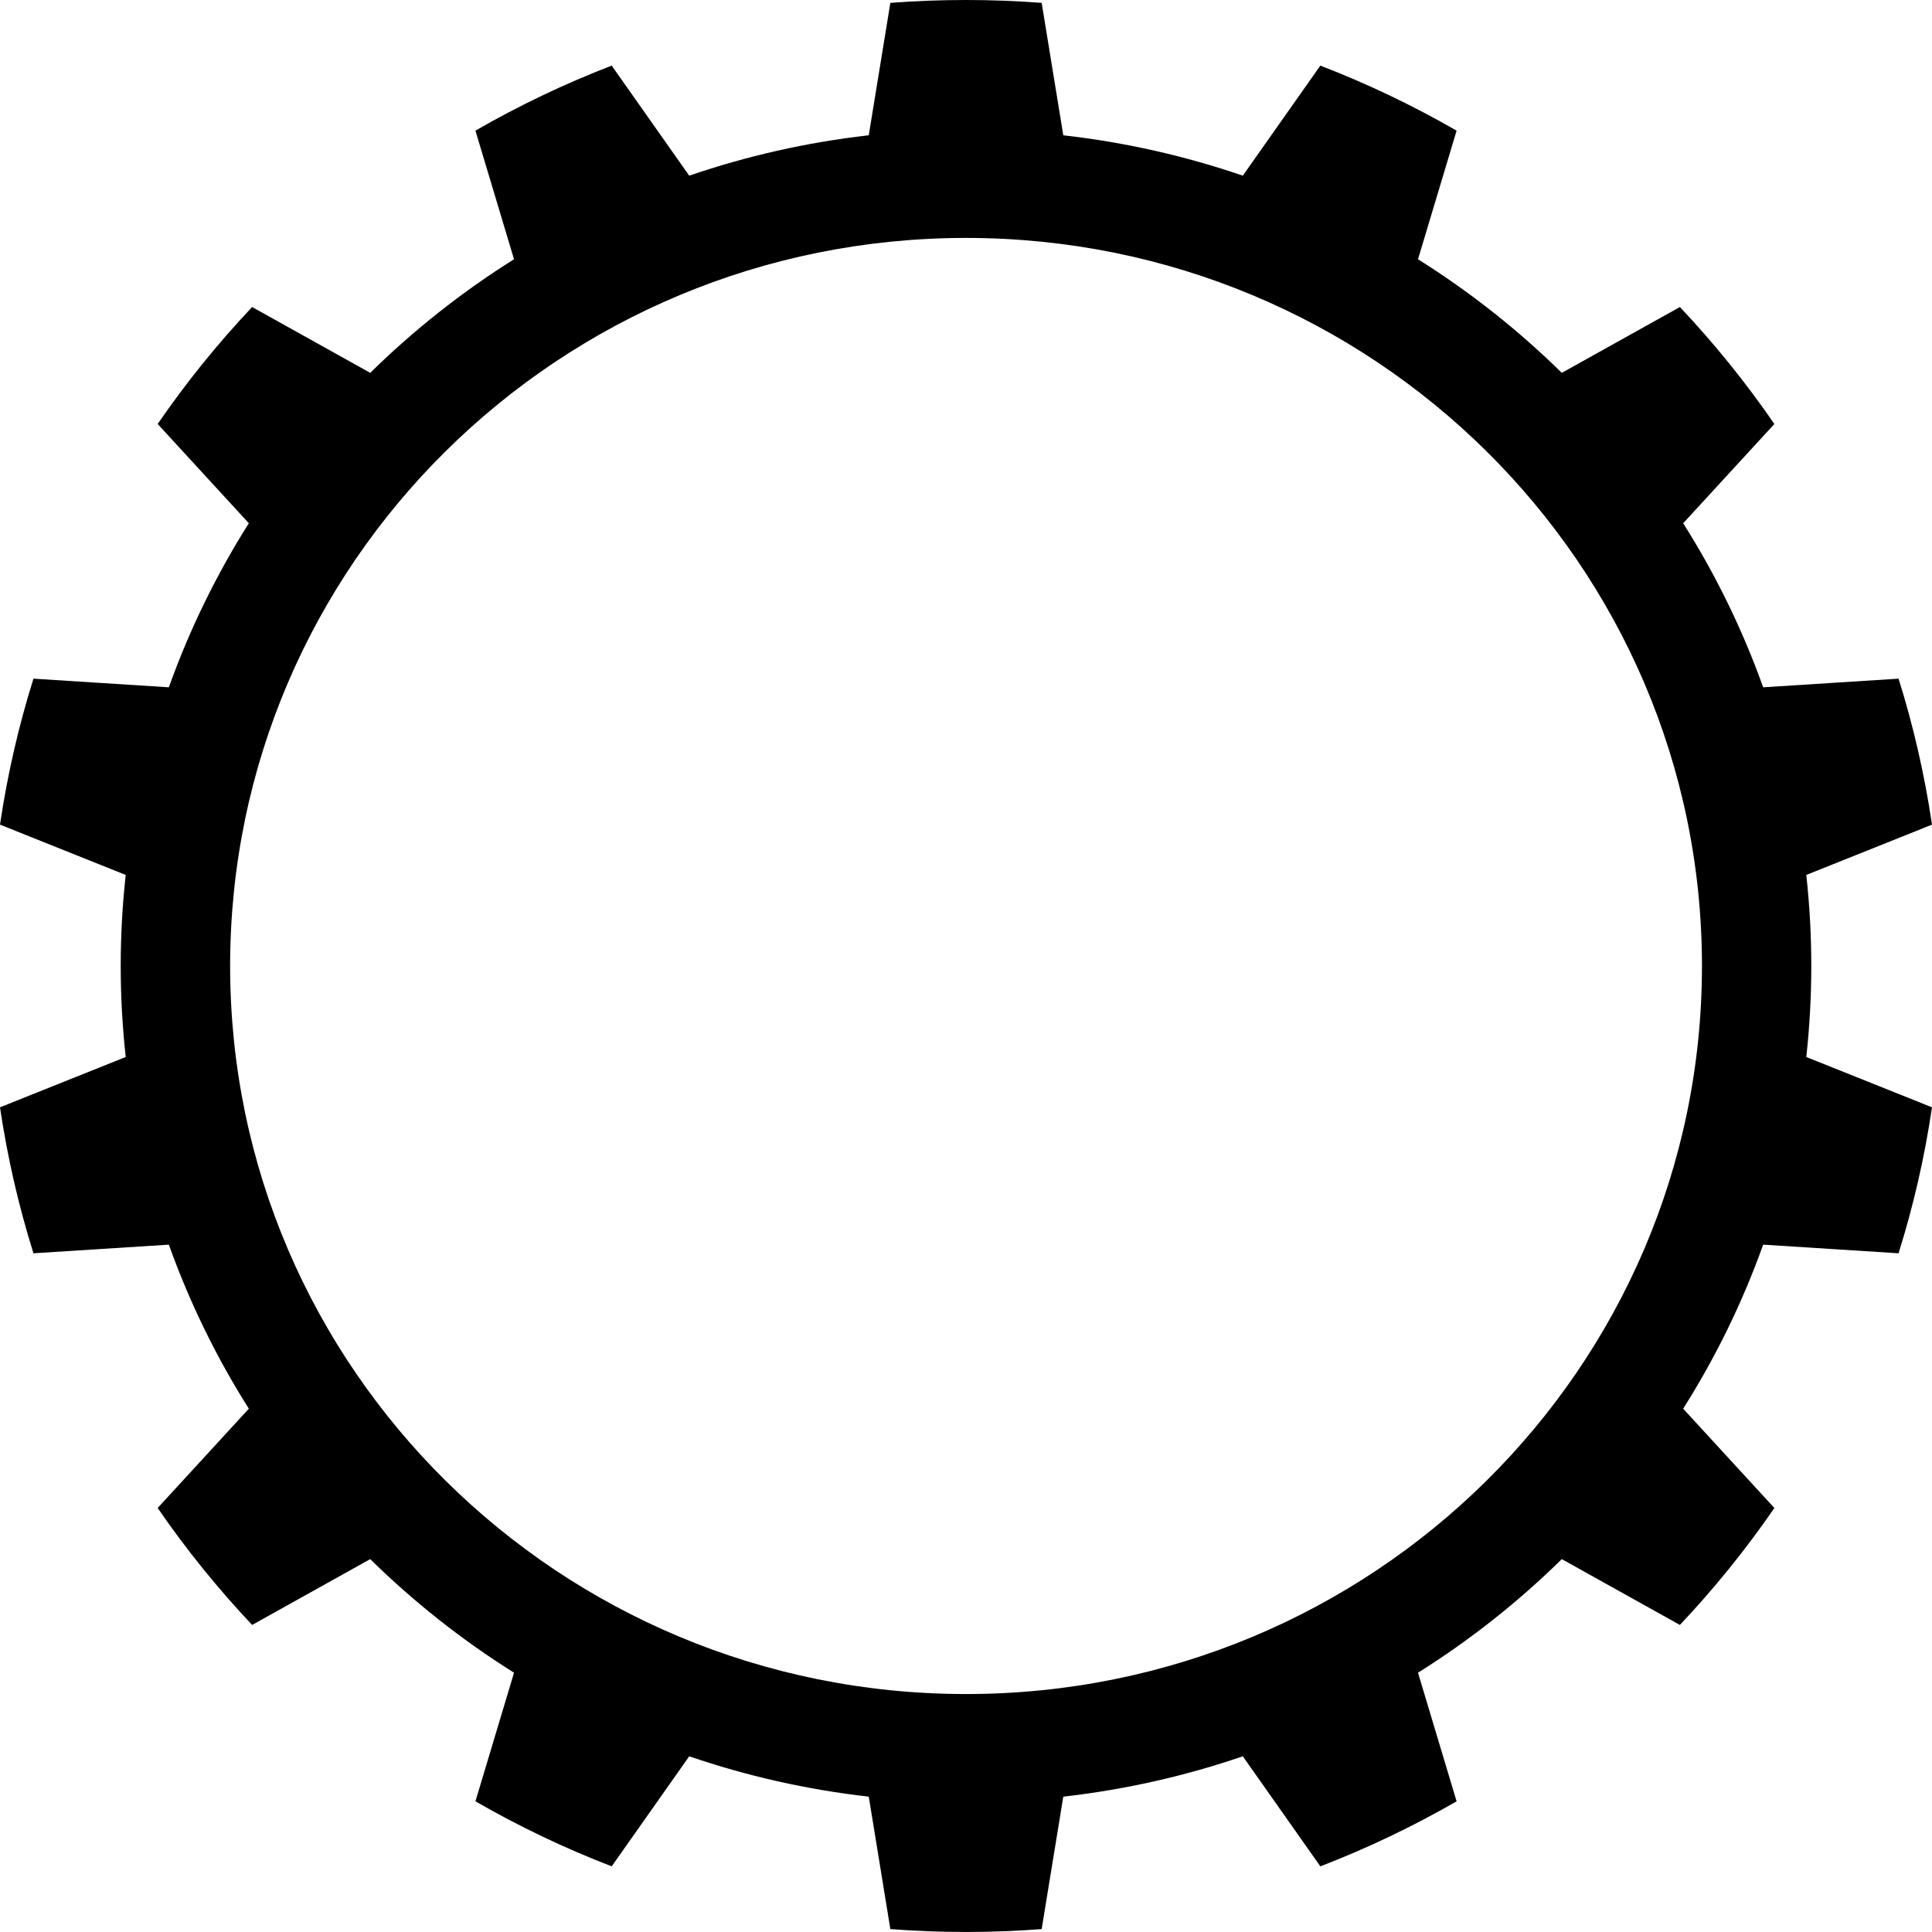 <?xml version="1.0" encoding="UTF-8" standalone="no"?>
<!-- Created with Inkscape (http://www.inkscape.org/) -->
<svg
   xmlns:dc="http://purl.org/dc/elements/1.1/"
   xmlns:cc="http://creativecommons.org/ns#"
   xmlns:rdf="http://www.w3.org/1999/02/22-rdf-syntax-ns#"
   xmlns:svg="http://www.w3.org/2000/svg"
   xmlns="http://www.w3.org/2000/svg"
   xmlns:sodipodi="http://sodipodi.sourceforge.net/DTD/sodipodi-0.dtd"
   xmlns:inkscape="http://www.inkscape.org/namespaces/inkscape"
   width="110.003"
   height="110.001"
   id="svg2621"
   sodipodi:version="0.32"
   inkscape:version="0.46"
   version="1.0"
   sodipodi:docname="gear 6.svg"
   inkscape:output_extension="org.inkscape.output.svg.inkscape">
  <defs
     id="defs2623">
    <inkscape:perspective
       sodipodi:type="inkscape:persp3d"
       inkscape:vp_x="0 : 526.18109 : 1"
       inkscape:vp_y="0 : 1000 : 0"
       inkscape:vp_z="744.09448 : 526.18109 : 1"
       inkscape:persp3d-origin="372.04724 : 350.78739 : 1"
       id="perspective2629" />
  </defs>
  <sodipodi:namedview
     id="base"
     pagecolor="#ffffff"
     bordercolor="#666666"
     borderopacity="1.0"
     gridtolerance="10000"
     guidetolerance="10"
     objecttolerance="10"
     inkscape:pageopacity="0.0"
     inkscape:pageshadow="2"
     inkscape:zoom="0.35"
     inkscape:cx="375"
     inkscape:cy="520"
     inkscape:document-units="px"
     inkscape:current-layer="layer1"
     showgrid="false"
     inkscape:window-width="672"
     inkscape:window-height="718"
     inkscape:window-x="600"
     inkscape:window-y="249" />
  <g
     inkscape:label="Layer 1"
     inkscape:groupmode="layer"
     id="layer1"
     transform="translate(-319.998,-477.362)">
    <g
       id="g23"
       transform="translate(-102.501,305.42)">
      <path
         d="M 525.629,226.942 C 525.629,225.19 525.531,223.462 525.345,221.759 L 532.502,218.894 C 532.08,216.047 531.441,213.271 530.598,210.583 L 522.889,211.075 C 521.712,207.779 520.179,204.651 518.335,201.734 L 523.527,196.083 C 521.907,193.725 520.106,191.499 518.147,189.423 L 511.424,193.171 C 508.945,190.734 506.201,188.563 503.236,186.703 L 505.434,179.381 C 502.962,177.958 500.371,176.716 497.676,175.678 L 493.261,181.944 C 490,180.826 486.576,180.046 483.04,179.645 L 481.809,172.105 C 480.388,171.997 478.953,171.942 477.501,171.942 C 476.052,171.942 474.615,171.997 473.193,172.105 L 471.964,179.645 C 468.425,180.046 465.004,180.826 461.742,181.944 L 457.327,175.678 C 454.632,176.717 452.04,177.957 449.569,179.381 L 451.766,186.703 C 448.801,188.562 446.057,190.735 443.578,193.171 L 436.855,189.423 C 434.896,191.499 433.095,193.725 431.476,196.083 L 436.667,201.734 C 434.823,204.651 433.291,207.779 432.113,211.075 L 424.404,210.583 C 423.56,213.271 422.921,216.047 422.499,218.894 L 429.657,221.759 C 429.47,223.462 429.372,225.19 429.372,226.942 C 429.372,228.694 429.471,230.422 429.657,232.125 L 422.499,234.99 C 422.921,237.837 423.561,240.613 424.404,243.301 L 432.113,242.809 C 433.291,246.105 434.823,249.233 436.667,252.15 L 431.476,257.803 C 433.095,260.159 434.896,262.386 436.855,264.462 L 443.578,260.714 C 446.057,263.15 448.801,265.322 451.766,267.181 L 449.569,274.504 C 452.04,275.927 454.632,277.169 457.327,278.207 L 461.742,271.941 C 465.004,273.059 468.425,273.838 471.964,274.239 L 473.193,281.78 C 474.615,281.888 476.051,281.943 477.501,281.943 C 478.952,281.943 480.388,281.888 481.809,281.78 L 483.04,274.239 C 486.576,273.838 490,273.059 493.261,271.941 L 497.676,278.207 C 500.371,277.169 502.962,275.928 505.434,274.505 L 503.236,267.181 C 506.202,265.323 508.946,263.15 511.424,260.714 L 518.147,264.462 C 520.106,262.386 521.907,260.16 523.527,257.803 L 518.334,252.15 C 520.179,249.233 521.712,246.105 522.889,242.809 L 530.598,243.301 C 531.442,240.613 532.08,237.837 532.502,234.99 L 525.345,232.125 C 525.531,230.423 525.629,228.694 525.629,226.942 z M 477.502,268.396 C 454.362,268.396 435.602,249.836 435.602,226.943 C 435.602,204.05 454.363,185.489 477.502,185.489 C 500.644,185.489 519.404,204.05 519.404,226.943 C 519.404,249.836 500.644,268.396 477.502,268.396 z"
         id="path25" />
    </g>
  </g>
</svg>
